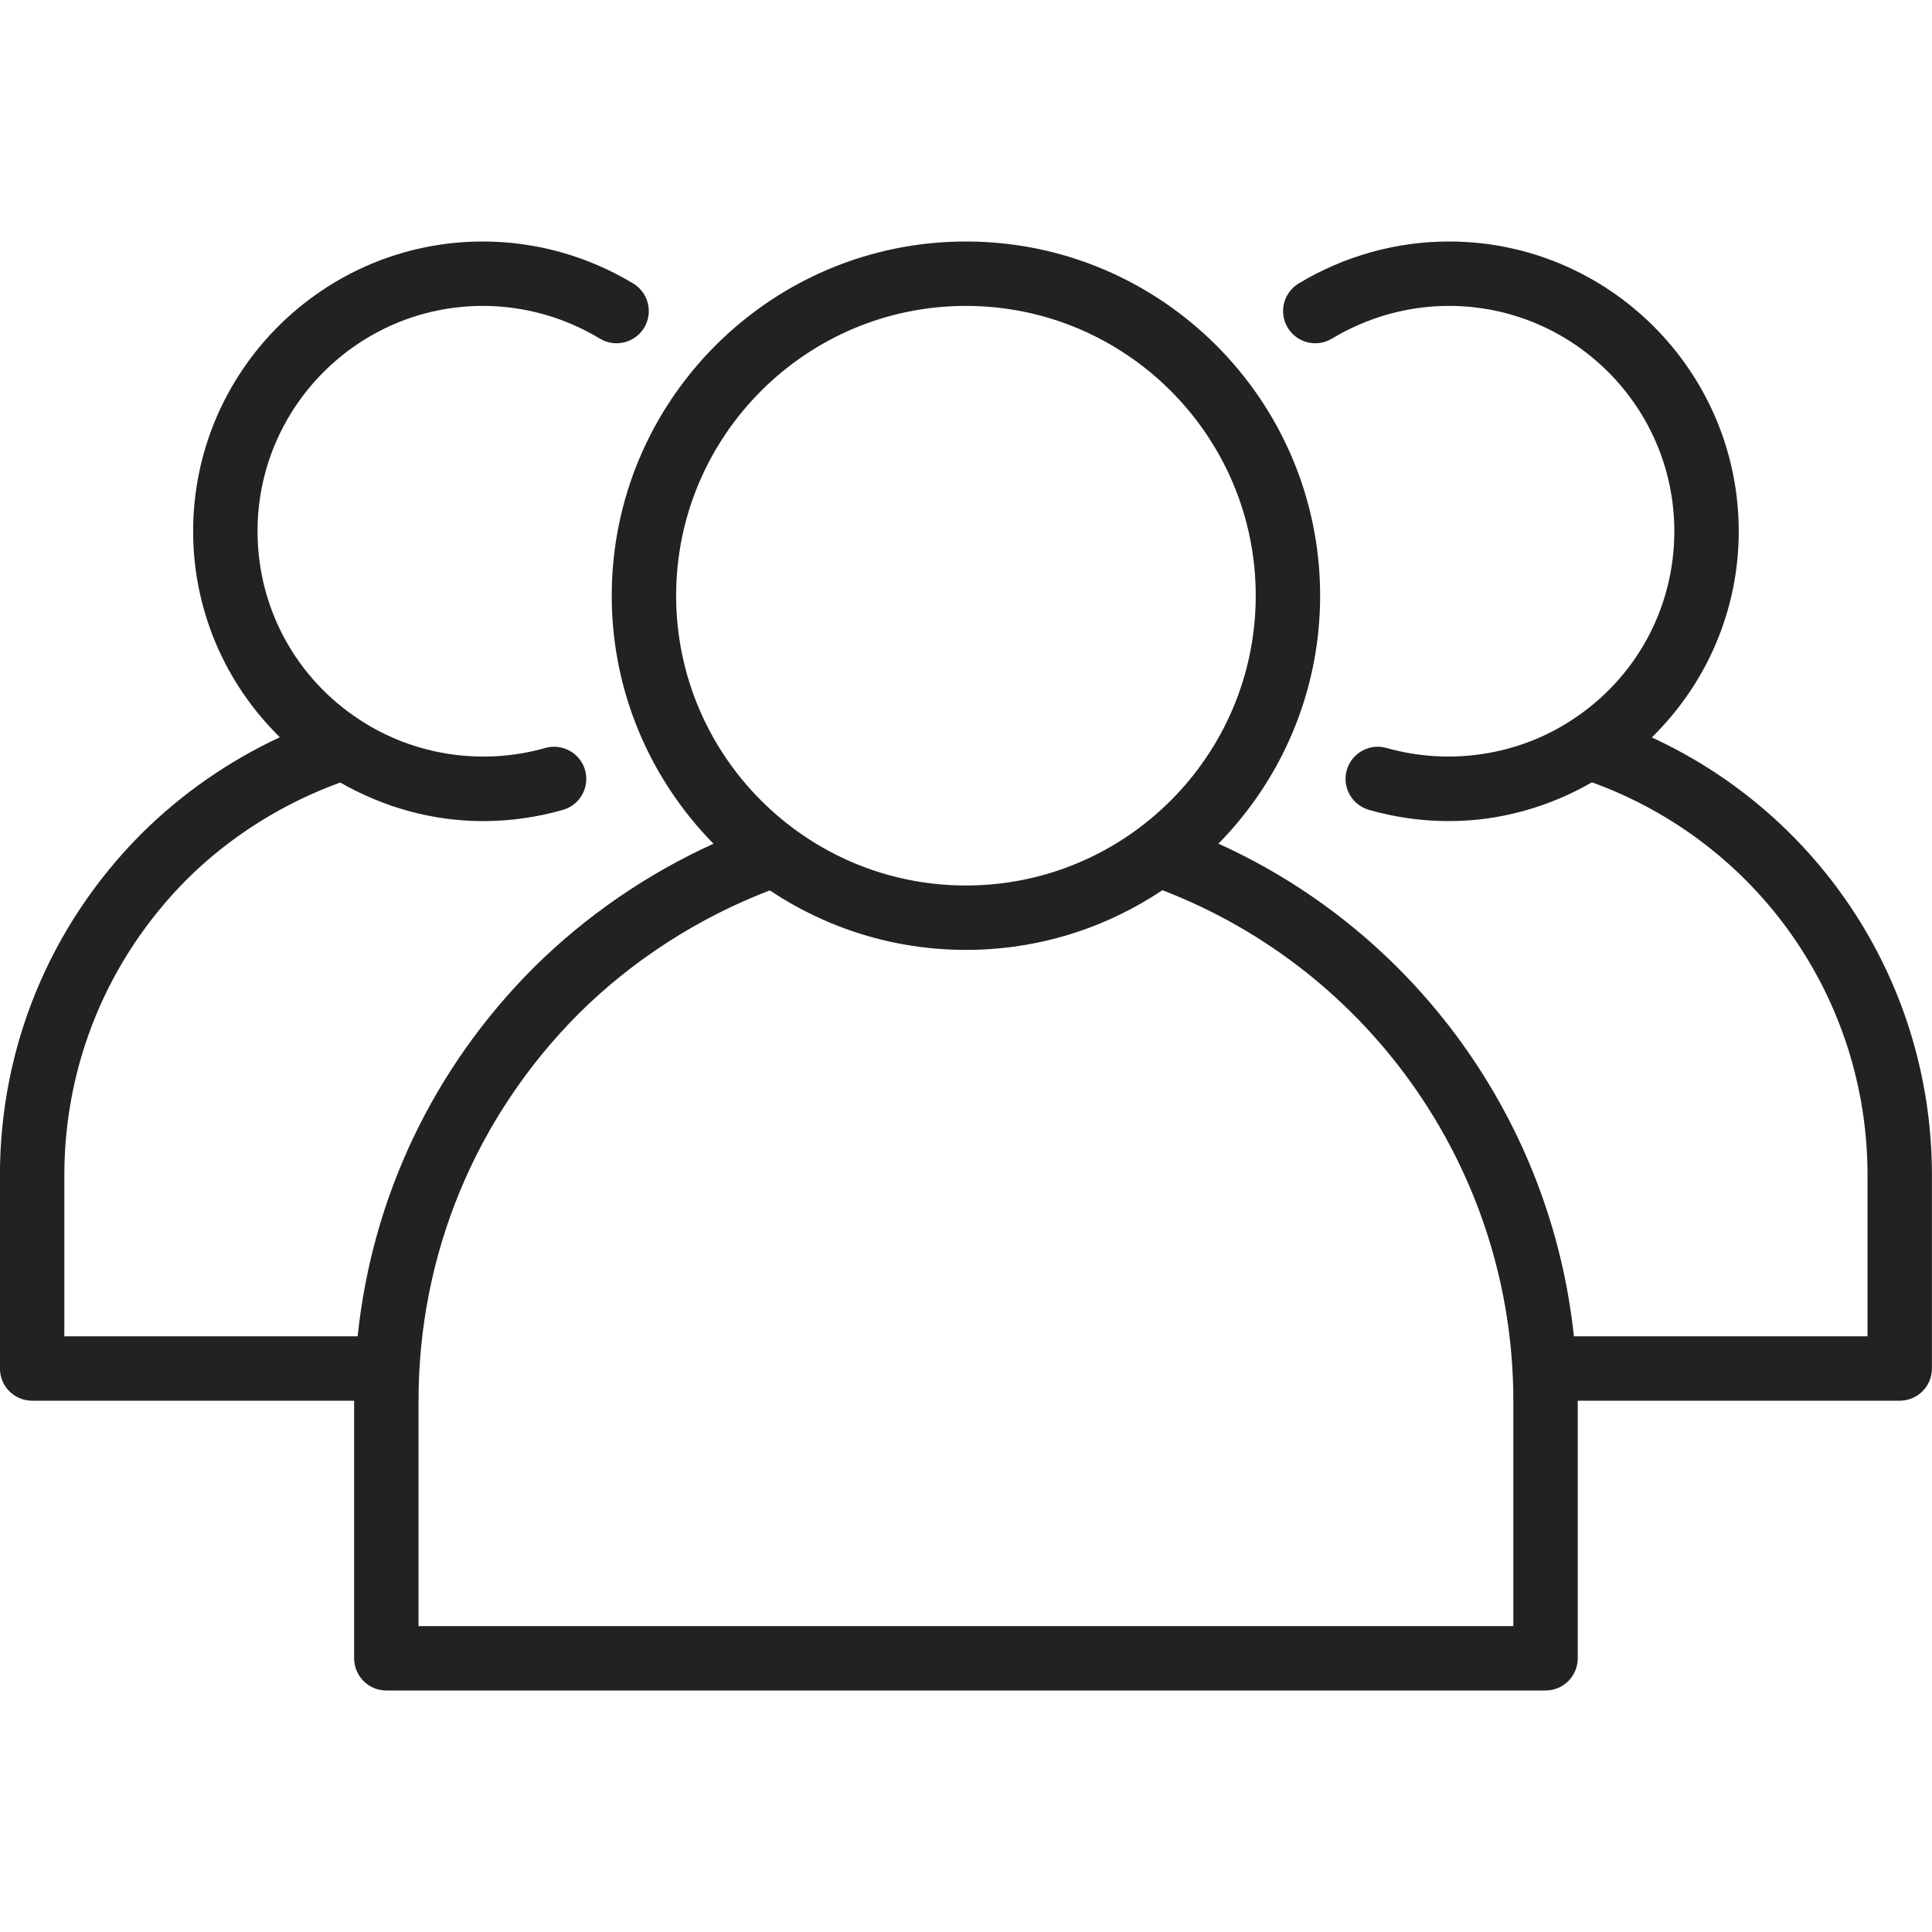 <?xml version="1.0" encoding="UTF-8"?> <svg xmlns="http://www.w3.org/2000/svg" width="60" height="60" viewBox="0 0 60 60" fill="none"> <g clip-path="url(#clip0_0_702)"> <path d="M51.298 22.901C53.004 21.23 53.998 18.947 53.998 16.5C53.998 11.538 49.961 7.5 44.998 7.5C43.358 7.5 41.745 7.951 40.331 8.804C39.858 9.089 39.706 9.704 39.991 10.177C40.276 10.65 40.892 10.801 41.364 10.517C42.467 9.852 43.723 9.5 44.998 9.5C48.857 9.5 51.998 12.64 51.998 16.5C51.998 18.877 50.808 21.068 48.81 22.364C47.132 23.464 45.005 23.782 43.062 23.229C42.537 23.077 41.978 23.384 41.826 23.915C41.675 24.446 41.982 24.999 42.514 25.151C43.322 25.383 44.158 25.5 44.998 25.5C46.571 25.5 48.09 25.071 49.44 24.296C54.573 26.157 57.998 31.003 57.998 36.5V41.5H48.879C48.171 34.821 43.969 28.976 37.84 26.201C39.79 24.215 40.998 21.497 40.998 18.5C40.998 12.435 36.063 7.5 29.998 7.5C23.933 7.5 18.998 12.435 18.998 18.5C18.998 21.498 20.206 24.216 22.158 26.203C20.095 27.14 18.182 28.451 16.56 30.064C13.449 33.184 11.556 37.187 11.107 41.5H1.998V36.5C1.998 33.037 3.351 29.772 5.803 27.31C7.153 25.968 8.796 24.945 10.566 24.302C11.915 25.073 13.431 25.5 14.998 25.5C15.838 25.5 16.674 25.383 17.482 25.151C18.014 25 18.321 24.446 18.17 23.915C18.018 23.384 17.459 23.078 16.934 23.229C14.992 23.783 12.866 23.466 11.182 22.361C9.189 21.068 7.998 18.877 7.998 16.5C7.998 12.64 11.139 9.5 14.998 9.5C16.273 9.5 17.529 9.852 18.632 10.517C19.106 10.801 19.719 10.649 20.005 10.177C20.29 9.704 20.138 9.089 19.665 8.804C18.251 7.951 16.638 7.5 14.998 7.5C10.035 7.5 5.998 11.538 5.998 16.5C5.998 18.945 6.99 21.226 8.691 22.896C7.106 23.633 5.641 24.651 4.389 25.895C1.558 28.738 -0.002 32.505 -0.002 36.5V42.5C-0.002 43.052 0.445 43.5 0.998 43.5H10.998V51.5C10.998 52.052 11.445 52.5 11.998 52.5H47.998C48.551 52.5 48.998 52.052 48.998 51.5V43.5H58.998C59.551 43.5 59.998 43.052 59.998 42.5V36.5C59.998 30.587 56.562 25.328 51.298 22.901ZM20.998 18.5C20.998 13.538 25.035 9.5 29.998 9.5C34.961 9.5 38.998 13.538 38.998 18.5C38.998 23.462 34.961 27.5 29.998 27.5C25.035 27.5 20.998 23.462 20.998 18.5ZM46.998 50.5H12.998V43.5C12.998 38.966 14.765 34.696 17.973 31.479C19.662 29.799 21.71 28.495 23.906 27.652C25.652 28.817 27.746 29.5 29.998 29.5C32.254 29.5 34.352 28.816 36.099 27.646C42.635 30.158 46.998 36.459 46.998 43.5V50.5Z" fill="#222222"></path> </g> <defs> <clipPath id="clip0_0_702"> <rect width="60" height="60" fill="white"></rect> </clipPath> </defs> </svg> 